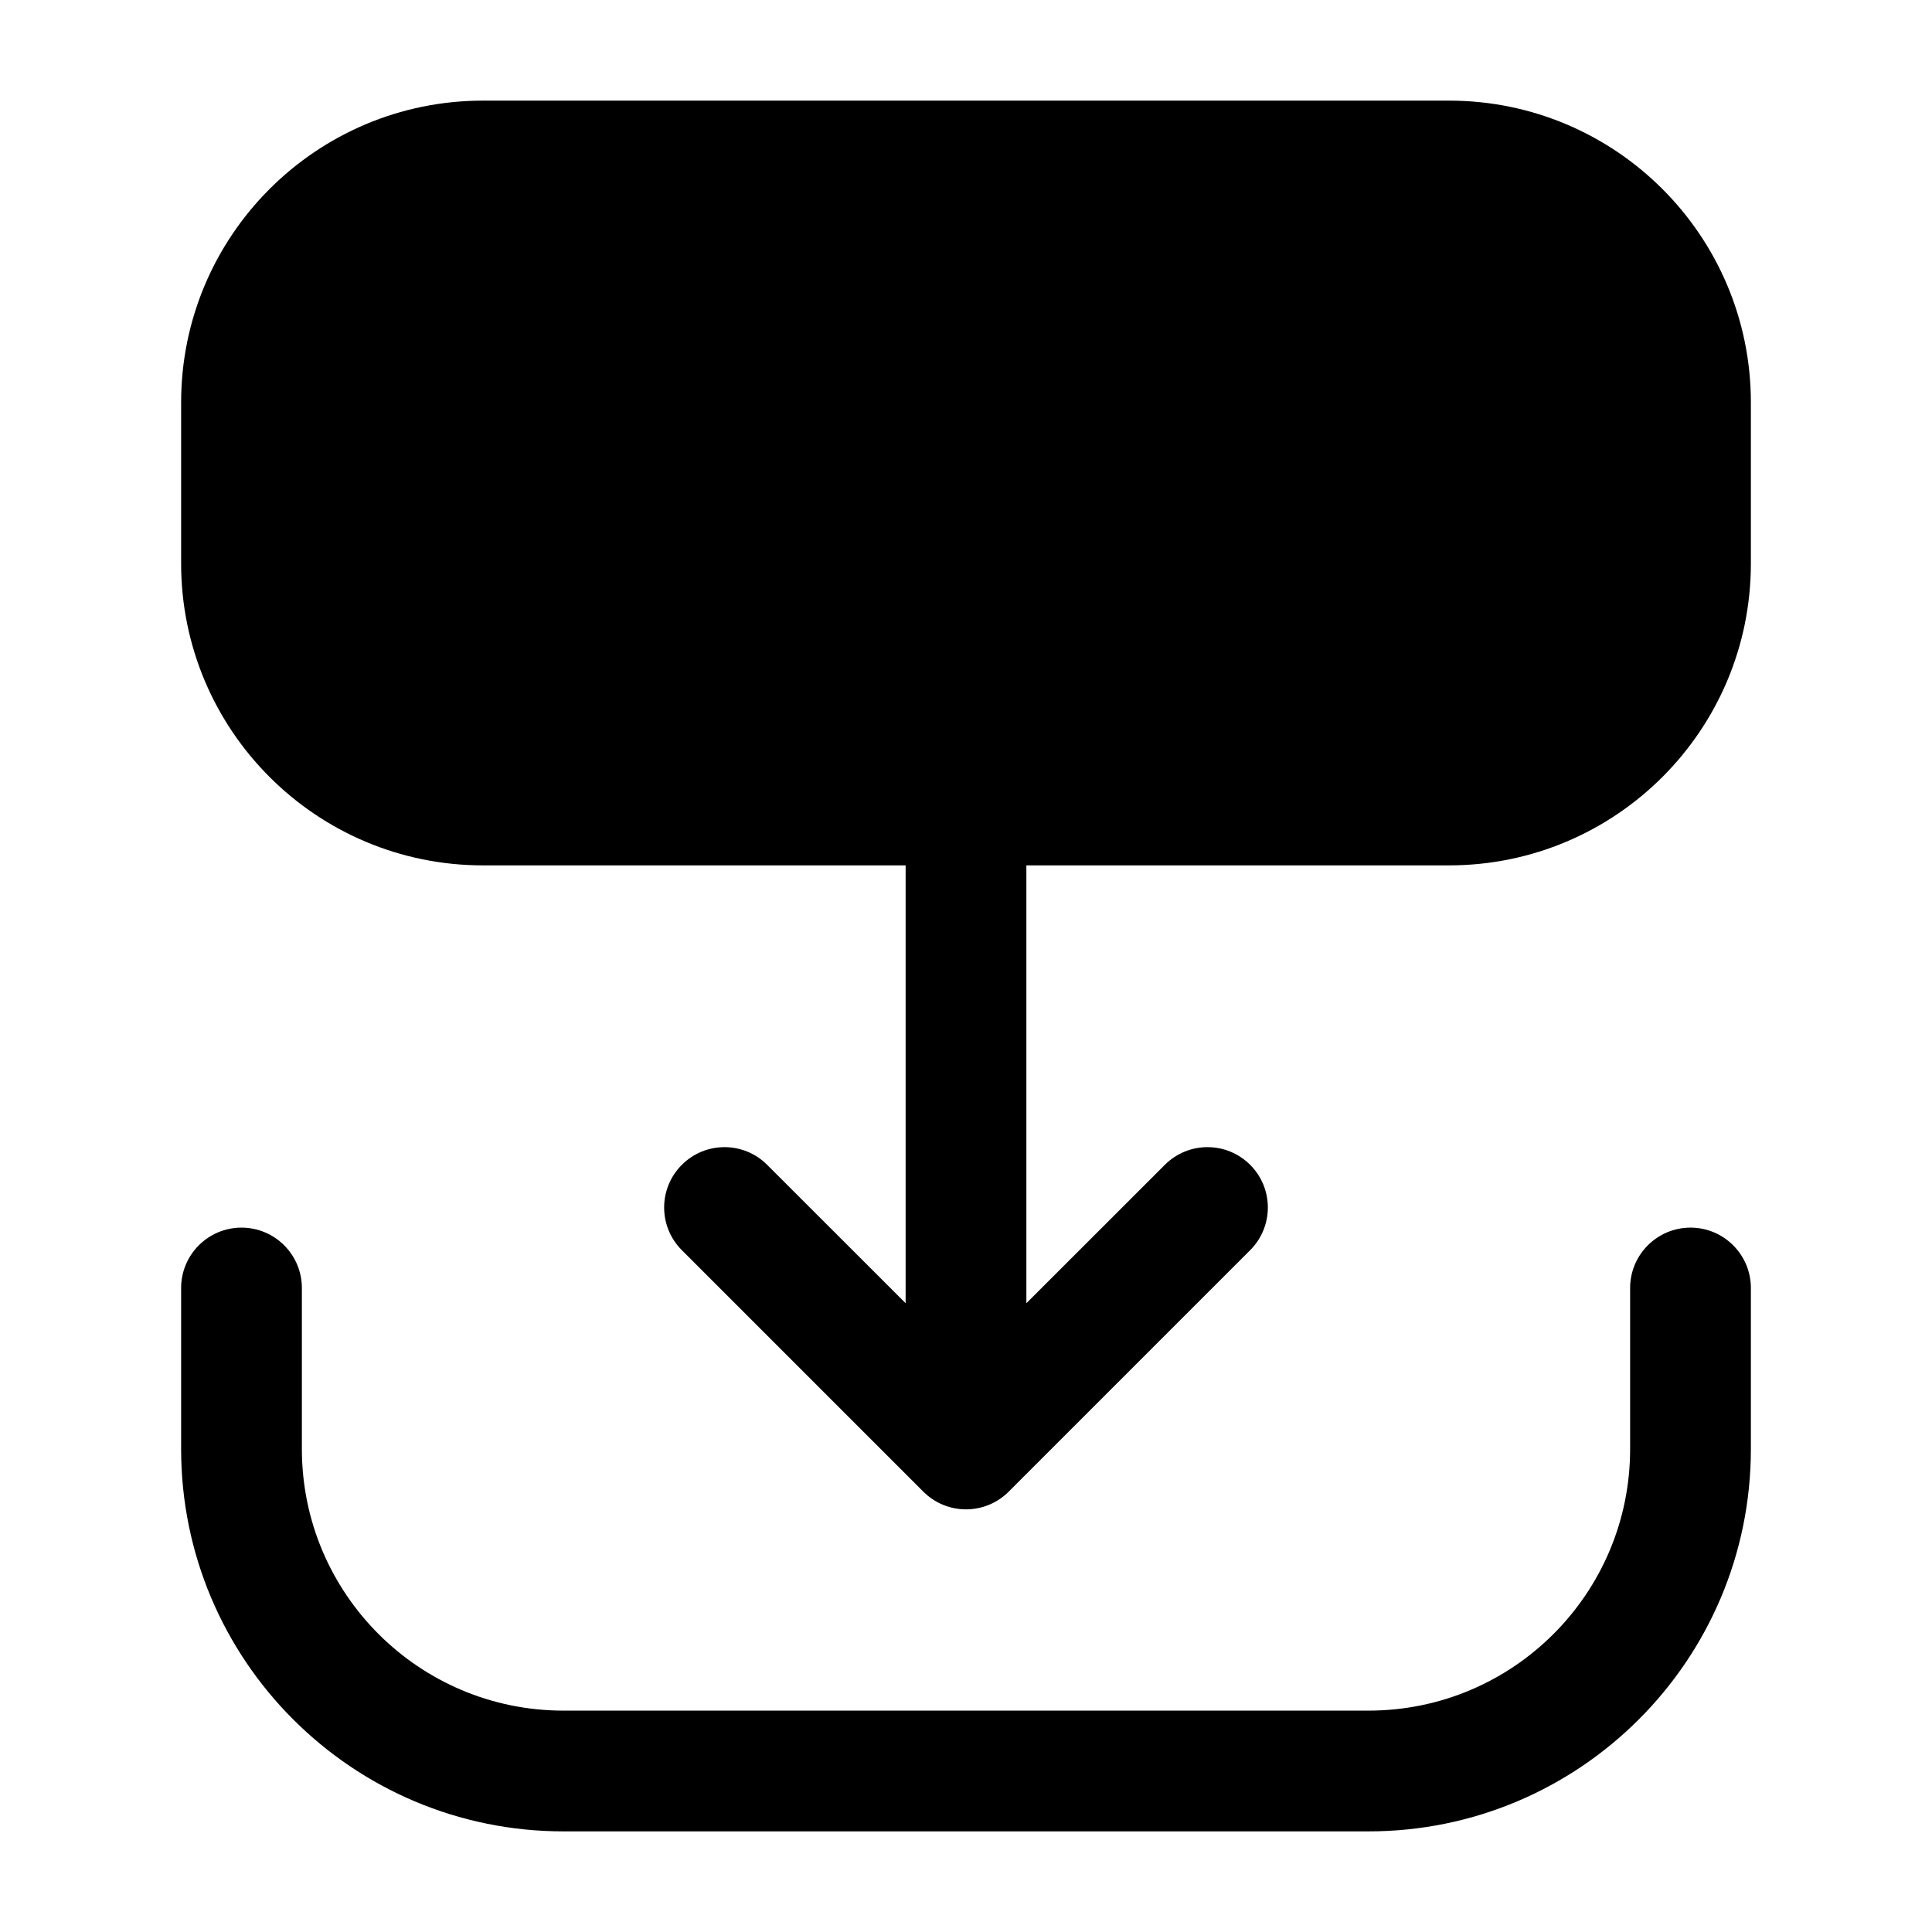 <svg width="24" height="24" viewBox="0 0 24 24" stroke-width="1.5" fill="none" xmlns="http://www.w3.org/2000/svg">
<path fill-rule="evenodd" clip-rule="evenodd" d="M2.25 5C2.25 2.929 3.929 1.25 6 1.25H18C20.071 1.25 21.75 2.929 21.75 5V7C21.75 9.071 20.071 10.75 18 10.75H6C3.929 10.75 2.25 9.071 2.25 7V5Z" fill="currentColor"/>
<path fill-rule="evenodd" clip-rule="evenodd" d="M3 15.25C3.414 15.25 3.75 15.586 3.75 16V18C3.75 19.795 5.205 21.25 7 21.25H17C18.795 21.25 20.25 19.795 20.25 18V16C20.25 15.586 20.586 15.25 21 15.25C21.414 15.25 21.75 15.586 21.75 16V18C21.75 20.623 19.623 22.75 17 22.75H7C4.377 22.75 2.25 20.623 2.25 18V16C2.25 15.586 2.586 15.25 3 15.25Z" fill="currentColor"/>
<path fill-rule="evenodd" clip-rule="evenodd" d="M12 9.25C12.414 9.25 12.75 9.586 12.75 10V16.189L14.47 14.47C14.763 14.177 15.237 14.177 15.53 14.47C15.823 14.763 15.823 15.237 15.53 15.53L12.53 18.53C12.237 18.823 11.763 18.823 11.47 18.53L8.47 15.53C8.177 15.237 8.177 14.763 8.47 14.47C8.763 14.177 9.237 14.177 9.53 14.47L11.25 16.189V10C11.25 9.586 11.586 9.25 12 9.25Z" fill="currentColor"/>
</svg>
